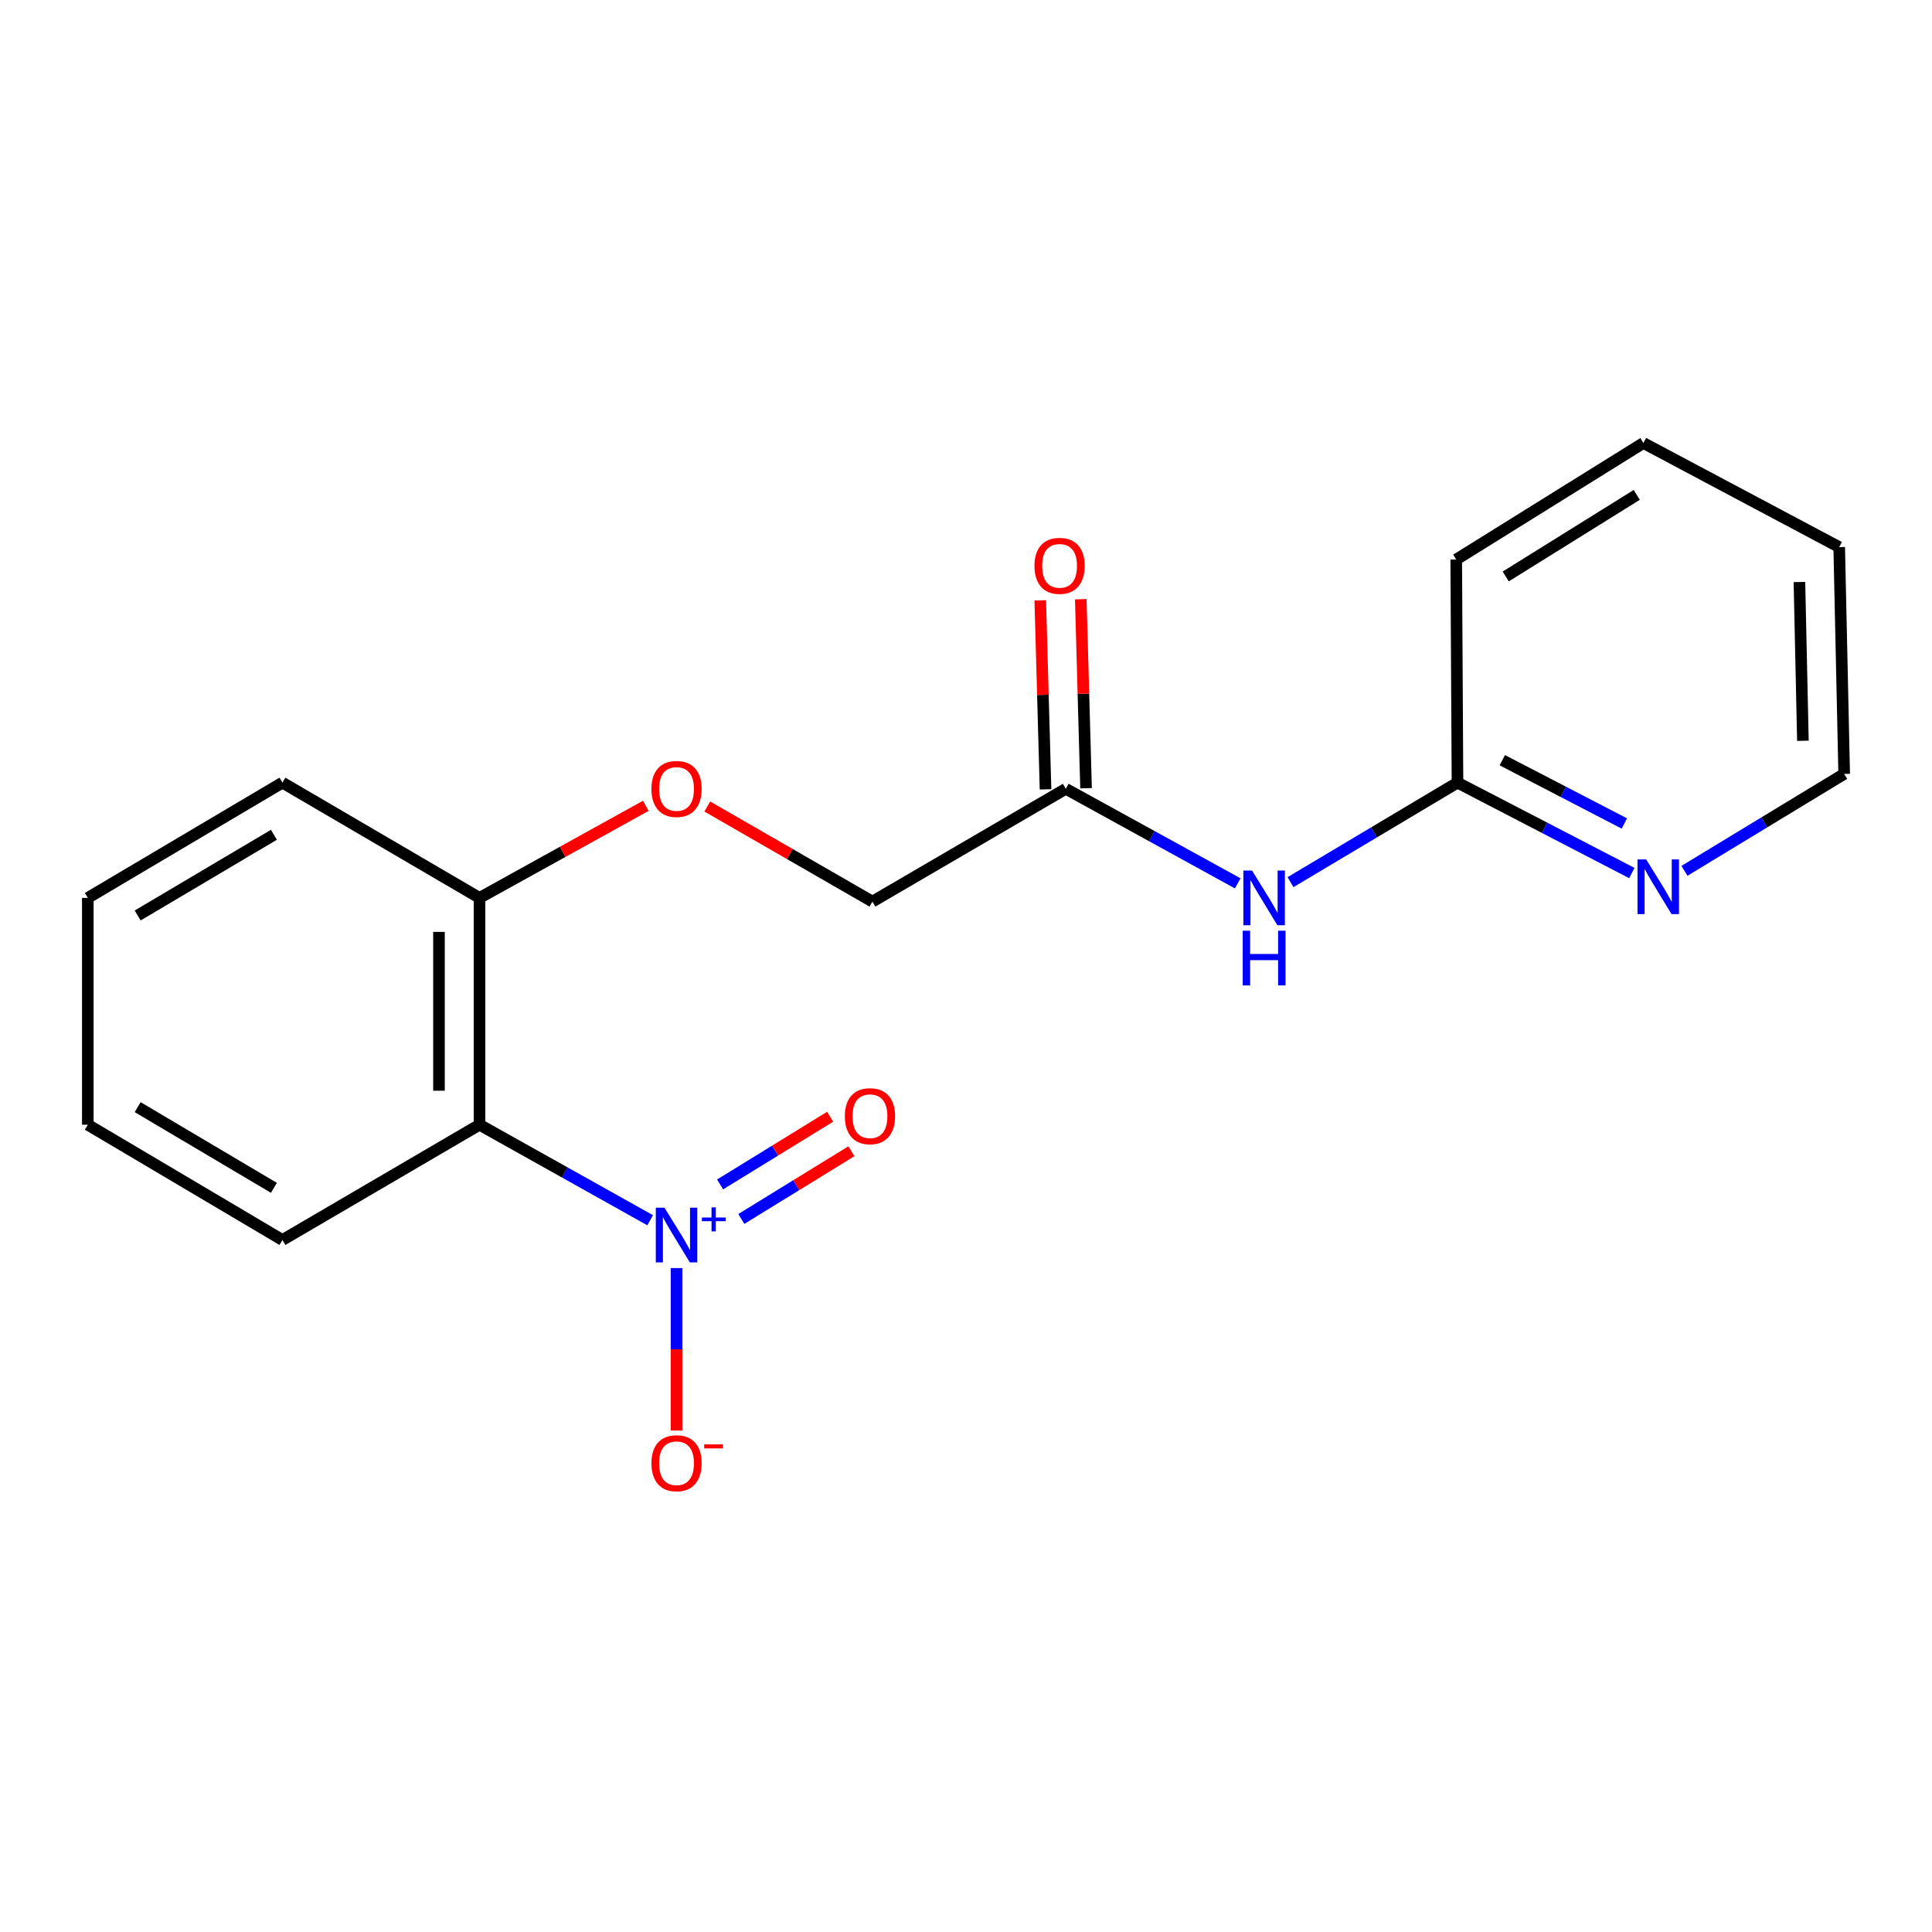 <?xml version='1.0' encoding='iso-8859-1'?>
<svg version='1.1' baseProfile='full'
              xmlns='http://www.w3.org/2000/svg'
                      xmlns:rdkit='http://www.rdkit.org/xml'
                      xmlns:xlink='http://www.w3.org/1999/xlink'
                  xml:space='preserve'
width='1000px' height='1000px' viewBox='0 0 1000 1000'>
<!-- END OF HEADER -->
<rect style='opacity:1.0;fill:#FFFFFF;stroke:none' width='1000' height='1000' x='0' y='0'> </rect>
<path class='bond-0' d='M 336.517,631.595 L 292.357,606.878' style='fill:none;fill-rule:evenodd;stroke:#0000FF;stroke-width:6px;stroke-linecap:butt;stroke-linejoin:miter;stroke-opacity:1' />
<path class='bond-0' d='M 292.357,606.878 L 248.196,582.16' style='fill:none;fill-rule:evenodd;stroke:#000000;stroke-width:6px;stroke-linecap:butt;stroke-linejoin:miter;stroke-opacity:1' />
<path class='bond-3' d='M 350.179,656.353 L 350.179,698.399' style='fill:none;fill-rule:evenodd;stroke:#0000FF;stroke-width:6px;stroke-linecap:butt;stroke-linejoin:miter;stroke-opacity:1' />
<path class='bond-3' d='M 350.179,698.399 L 350.179,740.444' style='fill:none;fill-rule:evenodd;stroke:#FF0000;stroke-width:6px;stroke-linecap:butt;stroke-linejoin:miter;stroke-opacity:1' />
<path class='bond-6' d='M 383.716,630.931 L 412.197,613.412' style='fill:none;fill-rule:evenodd;stroke:#0000FF;stroke-width:6px;stroke-linecap:butt;stroke-linejoin:miter;stroke-opacity:1' />
<path class='bond-6' d='M 412.197,613.412 L 440.677,595.894' style='fill:none;fill-rule:evenodd;stroke:#FF0000;stroke-width:6px;stroke-linecap:butt;stroke-linejoin:miter;stroke-opacity:1' />
<path class='bond-6' d='M 372.723,613.059 L 401.204,595.541' style='fill:none;fill-rule:evenodd;stroke:#0000FF;stroke-width:6px;stroke-linecap:butt;stroke-linejoin:miter;stroke-opacity:1' />
<path class='bond-6' d='M 401.204,595.541 L 429.685,578.022' style='fill:none;fill-rule:evenodd;stroke:#FF0000;stroke-width:6px;stroke-linecap:butt;stroke-linejoin:miter;stroke-opacity:1' />
<path class='bond-5' d='M 248.196,582.16 L 248.196,464.744' style='fill:none;fill-rule:evenodd;stroke:#000000;stroke-width:6px;stroke-linecap:butt;stroke-linejoin:miter;stroke-opacity:1' />
<path class='bond-5' d='M 227.214,564.548 L 227.214,482.357' style='fill:none;fill-rule:evenodd;stroke:#000000;stroke-width:6px;stroke-linecap:butt;stroke-linejoin:miter;stroke-opacity:1' />
<path class='bond-11' d='M 248.196,582.16 L 146.19,641.818' style='fill:none;fill-rule:evenodd;stroke:#000000;stroke-width:6px;stroke-linecap:butt;stroke-linejoin:miter;stroke-opacity:1' />
<path class='bond-1' d='M 640.64,457.226 L 596.145,432.753' style='fill:none;fill-rule:evenodd;stroke:#0000FF;stroke-width:6px;stroke-linecap:butt;stroke-linejoin:miter;stroke-opacity:1' />
<path class='bond-1' d='M 596.145,432.753 L 551.65,408.28' style='fill:none;fill-rule:evenodd;stroke:#000000;stroke-width:6px;stroke-linecap:butt;stroke-linejoin:miter;stroke-opacity:1' />
<path class='bond-4' d='M 667.962,456.606 L 711.177,430.846' style='fill:none;fill-rule:evenodd;stroke:#0000FF;stroke-width:6px;stroke-linecap:butt;stroke-linejoin:miter;stroke-opacity:1' />
<path class='bond-4' d='M 711.177,430.846 L 754.392,405.086' style='fill:none;fill-rule:evenodd;stroke:#000000;stroke-width:6px;stroke-linecap:butt;stroke-linejoin:miter;stroke-opacity:1' />
<path class='bond-2' d='M 551.65,408.28 L 451.567,466.667' style='fill:none;fill-rule:evenodd;stroke:#000000;stroke-width:6px;stroke-linecap:butt;stroke-linejoin:miter;stroke-opacity:1' />
<path class='bond-9' d='M 562.137,407.988 L 560.774,359.071' style='fill:none;fill-rule:evenodd;stroke:#000000;stroke-width:6px;stroke-linecap:butt;stroke-linejoin:miter;stroke-opacity:1' />
<path class='bond-9' d='M 560.774,359.071 L 559.411,310.155' style='fill:none;fill-rule:evenodd;stroke:#FF0000;stroke-width:6px;stroke-linecap:butt;stroke-linejoin:miter;stroke-opacity:1' />
<path class='bond-9' d='M 541.163,408.572 L 539.8,359.656' style='fill:none;fill-rule:evenodd;stroke:#000000;stroke-width:6px;stroke-linecap:butt;stroke-linejoin:miter;stroke-opacity:1' />
<path class='bond-9' d='M 539.8,359.656 L 538.438,310.739' style='fill:none;fill-rule:evenodd;stroke:#FF0000;stroke-width:6px;stroke-linecap:butt;stroke-linejoin:miter;stroke-opacity:1' />
<path class='bond-7' d='M 754.392,405.086 L 799.517,428.487' style='fill:none;fill-rule:evenodd;stroke:#000000;stroke-width:6px;stroke-linecap:butt;stroke-linejoin:miter;stroke-opacity:1' />
<path class='bond-7' d='M 799.517,428.487 L 844.643,451.887' style='fill:none;fill-rule:evenodd;stroke:#0000FF;stroke-width:6px;stroke-linecap:butt;stroke-linejoin:miter;stroke-opacity:1' />
<path class='bond-7' d='M 777.588,393.48 L 809.176,409.86' style='fill:none;fill-rule:evenodd;stroke:#000000;stroke-width:6px;stroke-linecap:butt;stroke-linejoin:miter;stroke-opacity:1' />
<path class='bond-7' d='M 809.176,409.86 L 840.764,426.241' style='fill:none;fill-rule:evenodd;stroke:#0000FF;stroke-width:6px;stroke-linecap:butt;stroke-linejoin:miter;stroke-opacity:1' />
<path class='bond-13' d='M 754.392,405.086 L 753.739,289.617' style='fill:none;fill-rule:evenodd;stroke:#000000;stroke-width:6px;stroke-linecap:butt;stroke-linejoin:miter;stroke-opacity:1' />
<path class='bond-8' d='M 248.196,464.744 L 291.23,440.918' style='fill:none;fill-rule:evenodd;stroke:#000000;stroke-width:6px;stroke-linecap:butt;stroke-linejoin:miter;stroke-opacity:1' />
<path class='bond-8' d='M 291.23,440.918 L 334.265,417.091' style='fill:none;fill-rule:evenodd;stroke:#FF0000;stroke-width:6px;stroke-linecap:butt;stroke-linejoin:miter;stroke-opacity:1' />
<path class='bond-14' d='M 248.196,464.744 L 146.19,405.086' style='fill:none;fill-rule:evenodd;stroke:#000000;stroke-width:6px;stroke-linecap:butt;stroke-linejoin:miter;stroke-opacity:1' />
<path class='bond-12' d='M 871.864,450.749 L 913.205,425.662' style='fill:none;fill-rule:evenodd;stroke:#0000FF;stroke-width:6px;stroke-linecap:butt;stroke-linejoin:miter;stroke-opacity:1' />
<path class='bond-12' d='M 913.205,425.662 L 954.545,400.575' style='fill:none;fill-rule:evenodd;stroke:#000000;stroke-width:6px;stroke-linecap:butt;stroke-linejoin:miter;stroke-opacity:1' />
<path class='bond-10' d='M 366.104,417.451 L 408.836,442.059' style='fill:none;fill-rule:evenodd;stroke:#FF0000;stroke-width:6px;stroke-linecap:butt;stroke-linejoin:miter;stroke-opacity:1' />
<path class='bond-10' d='M 408.836,442.059 L 451.567,466.667' style='fill:none;fill-rule:evenodd;stroke:#000000;stroke-width:6px;stroke-linecap:butt;stroke-linejoin:miter;stroke-opacity:1' />
<path class='bond-15' d='M 146.19,641.818 L 45.455,582.16' style='fill:none;fill-rule:evenodd;stroke:#000000;stroke-width:6px;stroke-linecap:butt;stroke-linejoin:miter;stroke-opacity:1' />
<path class='bond-15' d='M 141.771,614.816 L 71.257,573.056' style='fill:none;fill-rule:evenodd;stroke:#000000;stroke-width:6px;stroke-linecap:butt;stroke-linejoin:miter;stroke-opacity:1' />
<path class='bond-20' d='M 954.545,400.575 L 951.969,283.182' style='fill:none;fill-rule:evenodd;stroke:#000000;stroke-width:6px;stroke-linecap:butt;stroke-linejoin:miter;stroke-opacity:1' />
<path class='bond-20' d='M 933.182,383.426 L 931.379,301.252' style='fill:none;fill-rule:evenodd;stroke:#000000;stroke-width:6px;stroke-linecap:butt;stroke-linejoin:miter;stroke-opacity:1' />
<path class='bond-17' d='M 753.739,289.617 L 850.616,229.294' style='fill:none;fill-rule:evenodd;stroke:#000000;stroke-width:6px;stroke-linecap:butt;stroke-linejoin:miter;stroke-opacity:1' />
<path class='bond-17' d='M 779.361,298.38 L 847.175,256.154' style='fill:none;fill-rule:evenodd;stroke:#000000;stroke-width:6px;stroke-linecap:butt;stroke-linejoin:miter;stroke-opacity:1' />
<path class='bond-19' d='M 146.19,405.086 L 45.455,464.744' style='fill:none;fill-rule:evenodd;stroke:#000000;stroke-width:6px;stroke-linecap:butt;stroke-linejoin:miter;stroke-opacity:1' />
<path class='bond-19' d='M 141.771,432.088 L 71.257,473.849' style='fill:none;fill-rule:evenodd;stroke:#000000;stroke-width:6px;stroke-linecap:butt;stroke-linejoin:miter;stroke-opacity:1' />
<path class='bond-18' d='M 45.455,582.16 L 45.455,464.744' style='fill:none;fill-rule:evenodd;stroke:#000000;stroke-width:6px;stroke-linecap:butt;stroke-linejoin:miter;stroke-opacity:1' />
<path class='bond-16' d='M 951.969,283.182 L 850.616,229.294' style='fill:none;fill-rule:evenodd;stroke:#000000;stroke-width:6px;stroke-linecap:butt;stroke-linejoin:miter;stroke-opacity:1' />
<path  class='atom-0' d='M 343.919 625.082
L 353.199 640.082
Q 354.119 641.562, 355.599 644.242
Q 357.079 646.922, 357.159 647.082
L 357.159 625.082
L 360.919 625.082
L 360.919 653.402
L 357.039 653.402
L 347.079 637.002
Q 345.919 635.082, 344.679 632.882
Q 343.479 630.682, 343.119 630.002
L 343.119 653.402
L 339.439 653.402
L 339.439 625.082
L 343.919 625.082
' fill='#0000FF'/>
<path  class='atom-0' d='M 363.295 630.187
L 368.285 630.187
L 368.285 624.933
L 370.502 624.933
L 370.502 630.187
L 375.624 630.187
L 375.624 632.088
L 370.502 632.088
L 370.502 637.368
L 368.285 637.368
L 368.285 632.088
L 363.295 632.088
L 363.295 630.187
' fill='#0000FF'/>
<path  class='atom-2' d='M 648.049 450.584
L 657.329 465.584
Q 658.249 467.064, 659.729 469.744
Q 661.209 472.424, 661.289 472.584
L 661.289 450.584
L 665.049 450.584
L 665.049 478.904
L 661.169 478.904
L 651.209 462.504
Q 650.049 460.584, 648.809 458.384
Q 647.609 456.184, 647.249 455.504
L 647.249 478.904
L 643.569 478.904
L 643.569 450.584
L 648.049 450.584
' fill='#0000FF'/>
<path  class='atom-2' d='M 643.229 481.736
L 647.069 481.736
L 647.069 493.776
L 661.549 493.776
L 661.549 481.736
L 665.389 481.736
L 665.389 510.056
L 661.549 510.056
L 661.549 496.976
L 647.069 496.976
L 647.069 510.056
L 643.229 510.056
L 643.229 481.736
' fill='#0000FF'/>
<path  class='atom-4' d='M 337.179 757.367
Q 337.179 750.567, 340.539 746.767
Q 343.899 742.967, 350.179 742.967
Q 356.459 742.967, 359.819 746.767
Q 363.179 750.567, 363.179 757.367
Q 363.179 764.247, 359.779 768.167
Q 356.379 772.047, 350.179 772.047
Q 343.939 772.047, 340.539 768.167
Q 337.179 764.287, 337.179 757.367
M 350.179 768.847
Q 354.499 768.847, 356.819 765.967
Q 359.179 763.047, 359.179 757.367
Q 359.179 751.807, 356.819 749.007
Q 354.499 746.167, 350.179 746.167
Q 345.859 746.167, 343.499 748.967
Q 341.179 751.767, 341.179 757.367
Q 341.179 763.087, 343.499 765.967
Q 345.859 768.847, 350.179 768.847
' fill='#FF0000'/>
<path  class='atom-4' d='M 364.499 747.59
L 374.188 747.59
L 374.188 749.702
L 364.499 749.702
L 364.499 747.59
' fill='#FF0000'/>
<path  class='atom-7' d='M 437.297 577.741
Q 437.297 570.941, 440.657 567.141
Q 444.017 563.341, 450.297 563.341
Q 456.577 563.341, 459.937 567.141
Q 463.297 570.941, 463.297 577.741
Q 463.297 584.621, 459.897 588.541
Q 456.497 592.421, 450.297 592.421
Q 444.057 592.421, 440.657 588.541
Q 437.297 584.661, 437.297 577.741
M 450.297 589.221
Q 454.617 589.221, 456.937 586.341
Q 459.297 583.421, 459.297 577.741
Q 459.297 572.181, 456.937 569.381
Q 454.617 566.541, 450.297 566.541
Q 445.977 566.541, 443.617 569.341
Q 441.297 572.141, 441.297 577.741
Q 441.297 583.461, 443.617 586.341
Q 445.977 589.221, 450.297 589.221
' fill='#FF0000'/>
<path  class='atom-8' d='M 852.049 444.814
L 861.329 459.814
Q 862.249 461.294, 863.729 463.974
Q 865.209 466.654, 865.289 466.814
L 865.289 444.814
L 869.049 444.814
L 869.049 473.134
L 865.169 473.134
L 855.209 456.734
Q 854.049 454.814, 852.809 452.614
Q 851.609 450.414, 851.249 449.734
L 851.249 473.134
L 847.569 473.134
L 847.569 444.814
L 852.049 444.814
' fill='#0000FF'/>
<path  class='atom-9' d='M 337.179 408.36
Q 337.179 401.56, 340.539 397.76
Q 343.899 393.96, 350.179 393.96
Q 356.459 393.96, 359.819 397.76
Q 363.179 401.56, 363.179 408.36
Q 363.179 415.24, 359.779 419.16
Q 356.379 423.04, 350.179 423.04
Q 343.939 423.04, 340.539 419.16
Q 337.179 415.28, 337.179 408.36
M 350.179 419.84
Q 354.499 419.84, 356.819 416.96
Q 359.179 414.04, 359.179 408.36
Q 359.179 402.8, 356.819 400
Q 354.499 397.16, 350.179 397.16
Q 345.859 397.16, 343.499 399.96
Q 341.179 402.76, 341.179 408.36
Q 341.179 414.08, 343.499 416.96
Q 345.859 419.84, 350.179 419.84
' fill='#FF0000'/>
<path  class='atom-10' d='M 535.433 292.879
Q 535.433 286.079, 538.793 282.279
Q 542.153 278.479, 548.433 278.479
Q 554.713 278.479, 558.073 282.279
Q 561.433 286.079, 561.433 292.879
Q 561.433 299.759, 558.033 303.679
Q 554.633 307.559, 548.433 307.559
Q 542.193 307.559, 538.793 303.679
Q 535.433 299.799, 535.433 292.879
M 548.433 304.359
Q 552.753 304.359, 555.073 301.479
Q 557.433 298.559, 557.433 292.879
Q 557.433 287.319, 555.073 284.519
Q 552.753 281.679, 548.433 281.679
Q 544.113 281.679, 541.753 284.479
Q 539.433 287.279, 539.433 292.879
Q 539.433 298.599, 541.753 301.479
Q 544.113 304.359, 548.433 304.359
' fill='#FF0000'/>
</svg>
